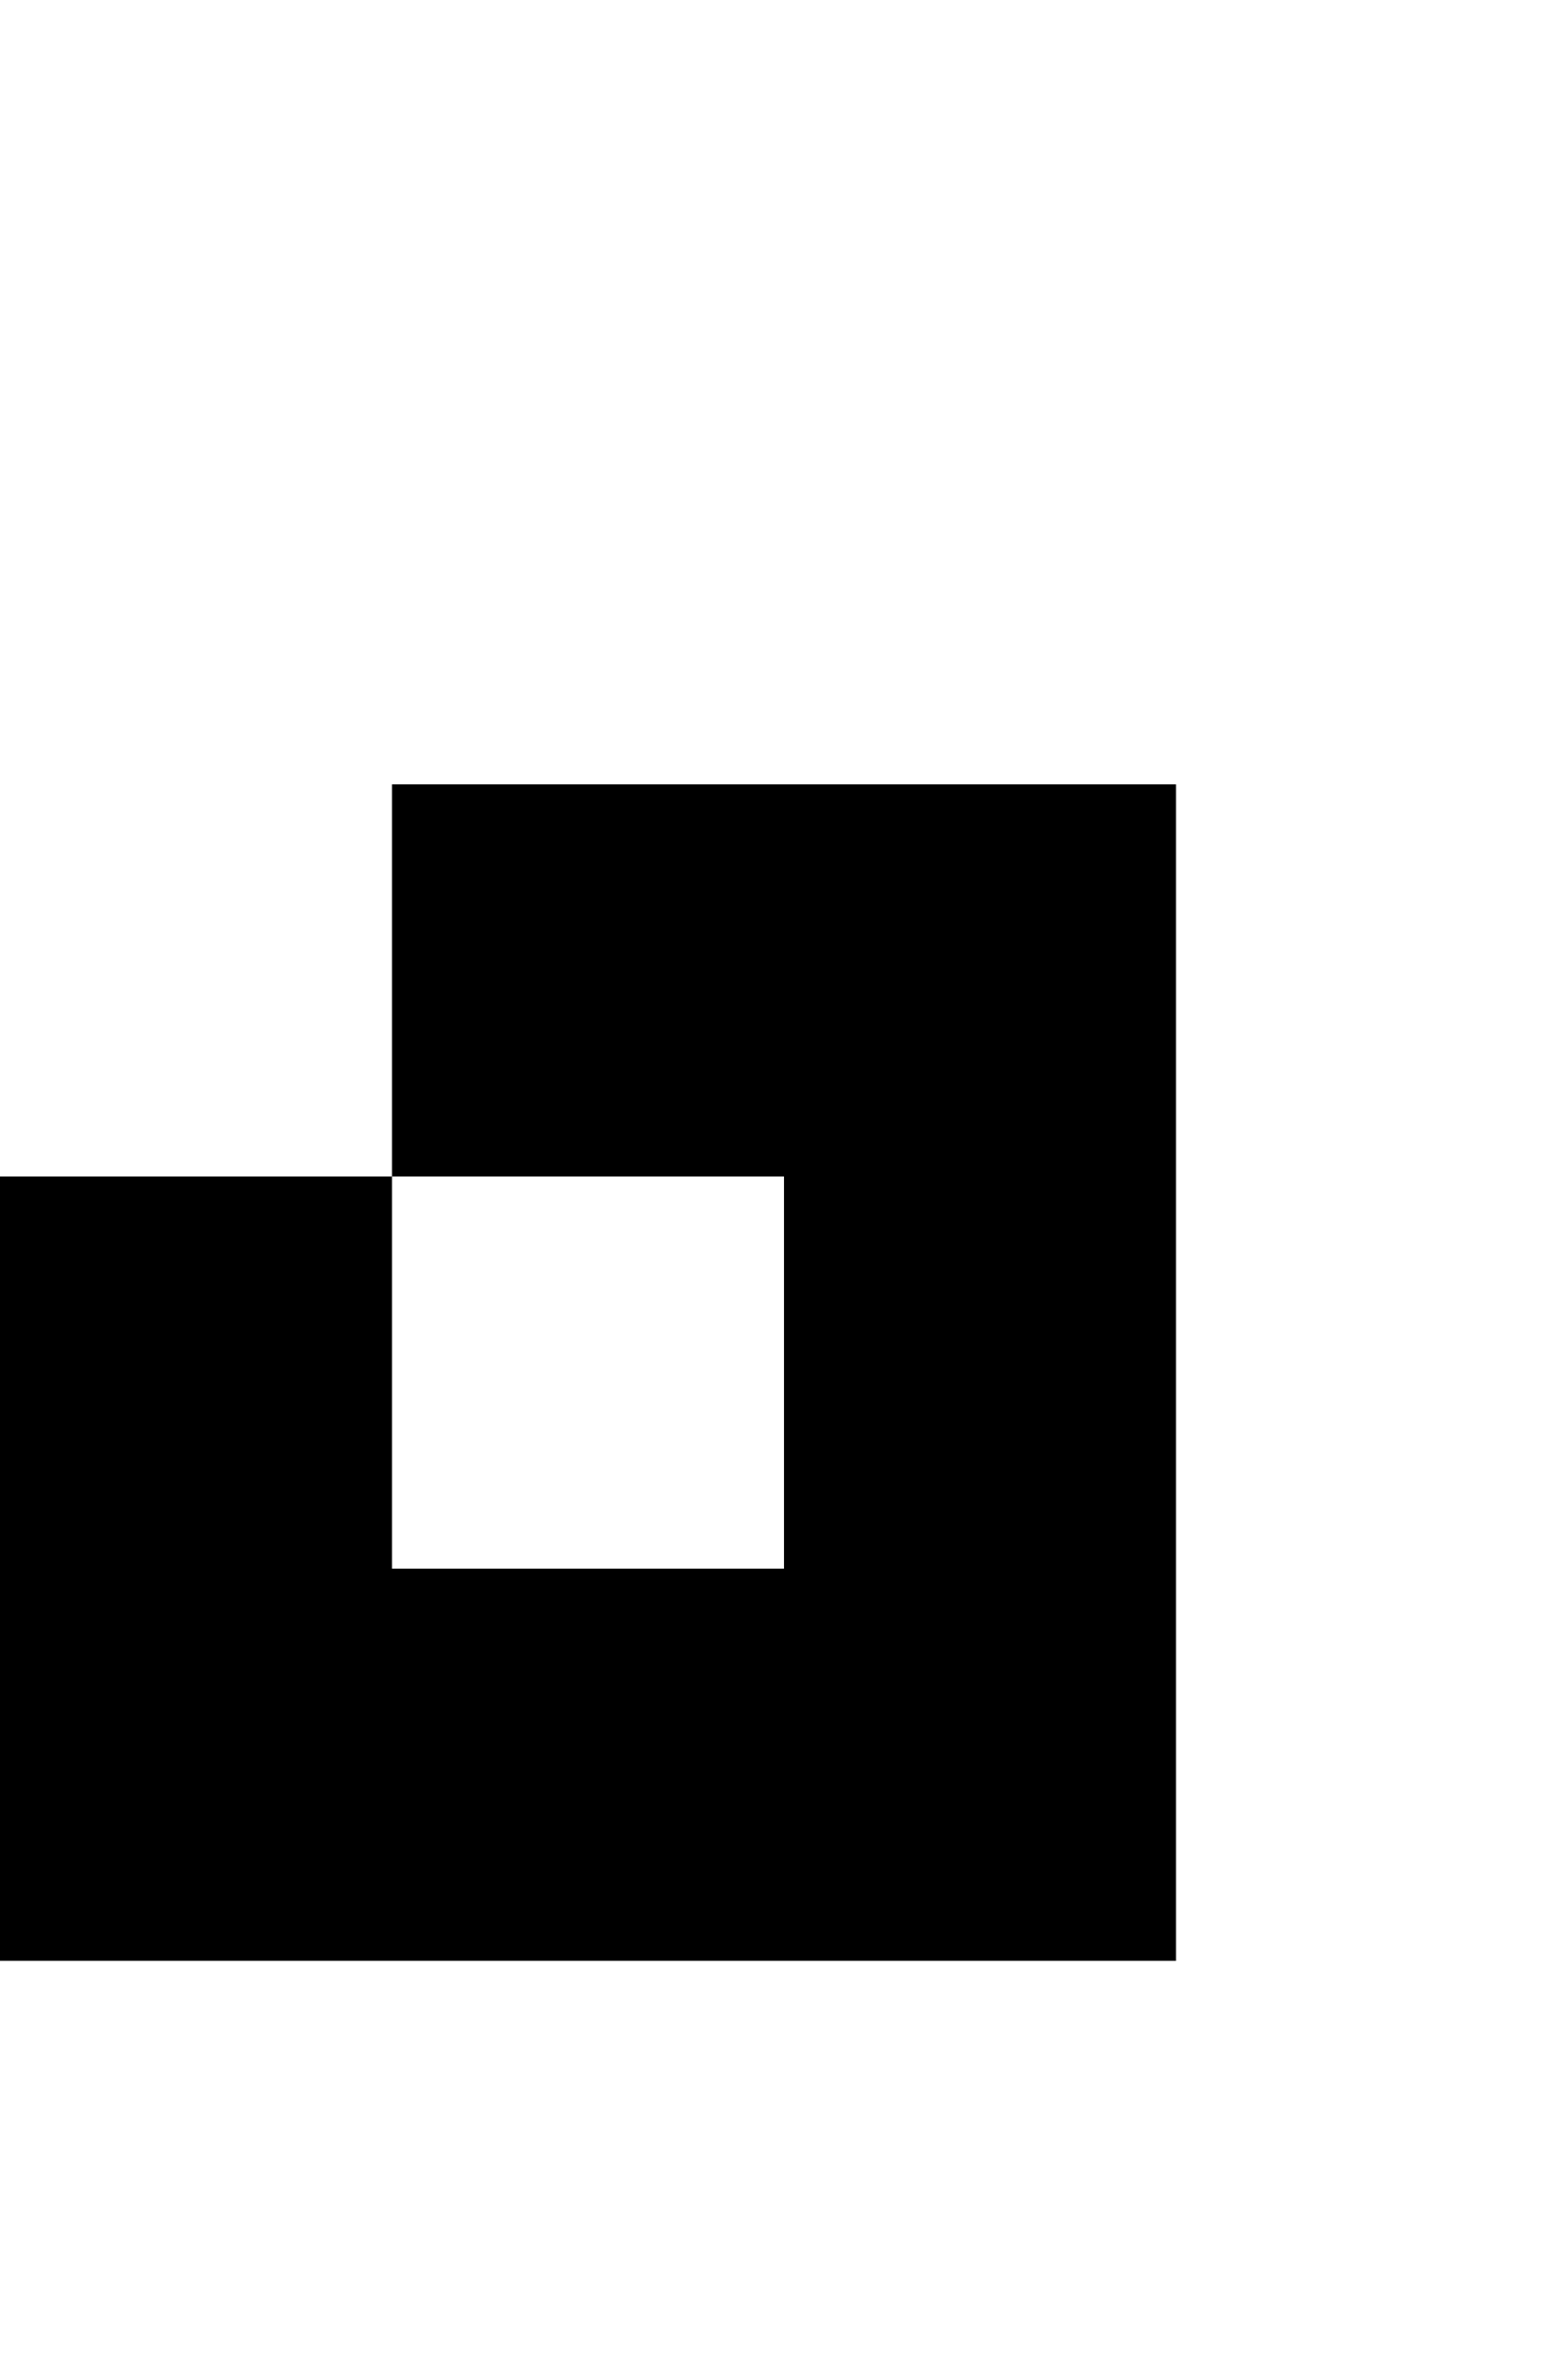<?xml version="1.0" standalone="no"?>
<!DOCTYPE svg PUBLIC "-//W3C//DTD SVG 20010904//EN"
 "http://www.w3.org/TR/2001/REC-SVG-20010904/DTD/svg10.dtd">
<svg version="1.0" xmlns="http://www.w3.org/2000/svg"
 width="16pt" height="24pt" viewBox="0 0 16 24"
 preserveAspectRatio="xMidYMid meet">
<g transform="translate(0,24) scale(1,-1)"
fill="#000000" stroke="none">
<path d="M4 14 l0 -2 -2 0 -2 0 0 -4 0 -4 6 0 6 0 0 6 0 6 -4 0 -4 0 0 -2z m4
-4 l0 -2 -2 0 -2 0 0 2 0 2 2 0 2 0 0 -2z"/>
</g>
</svg>
